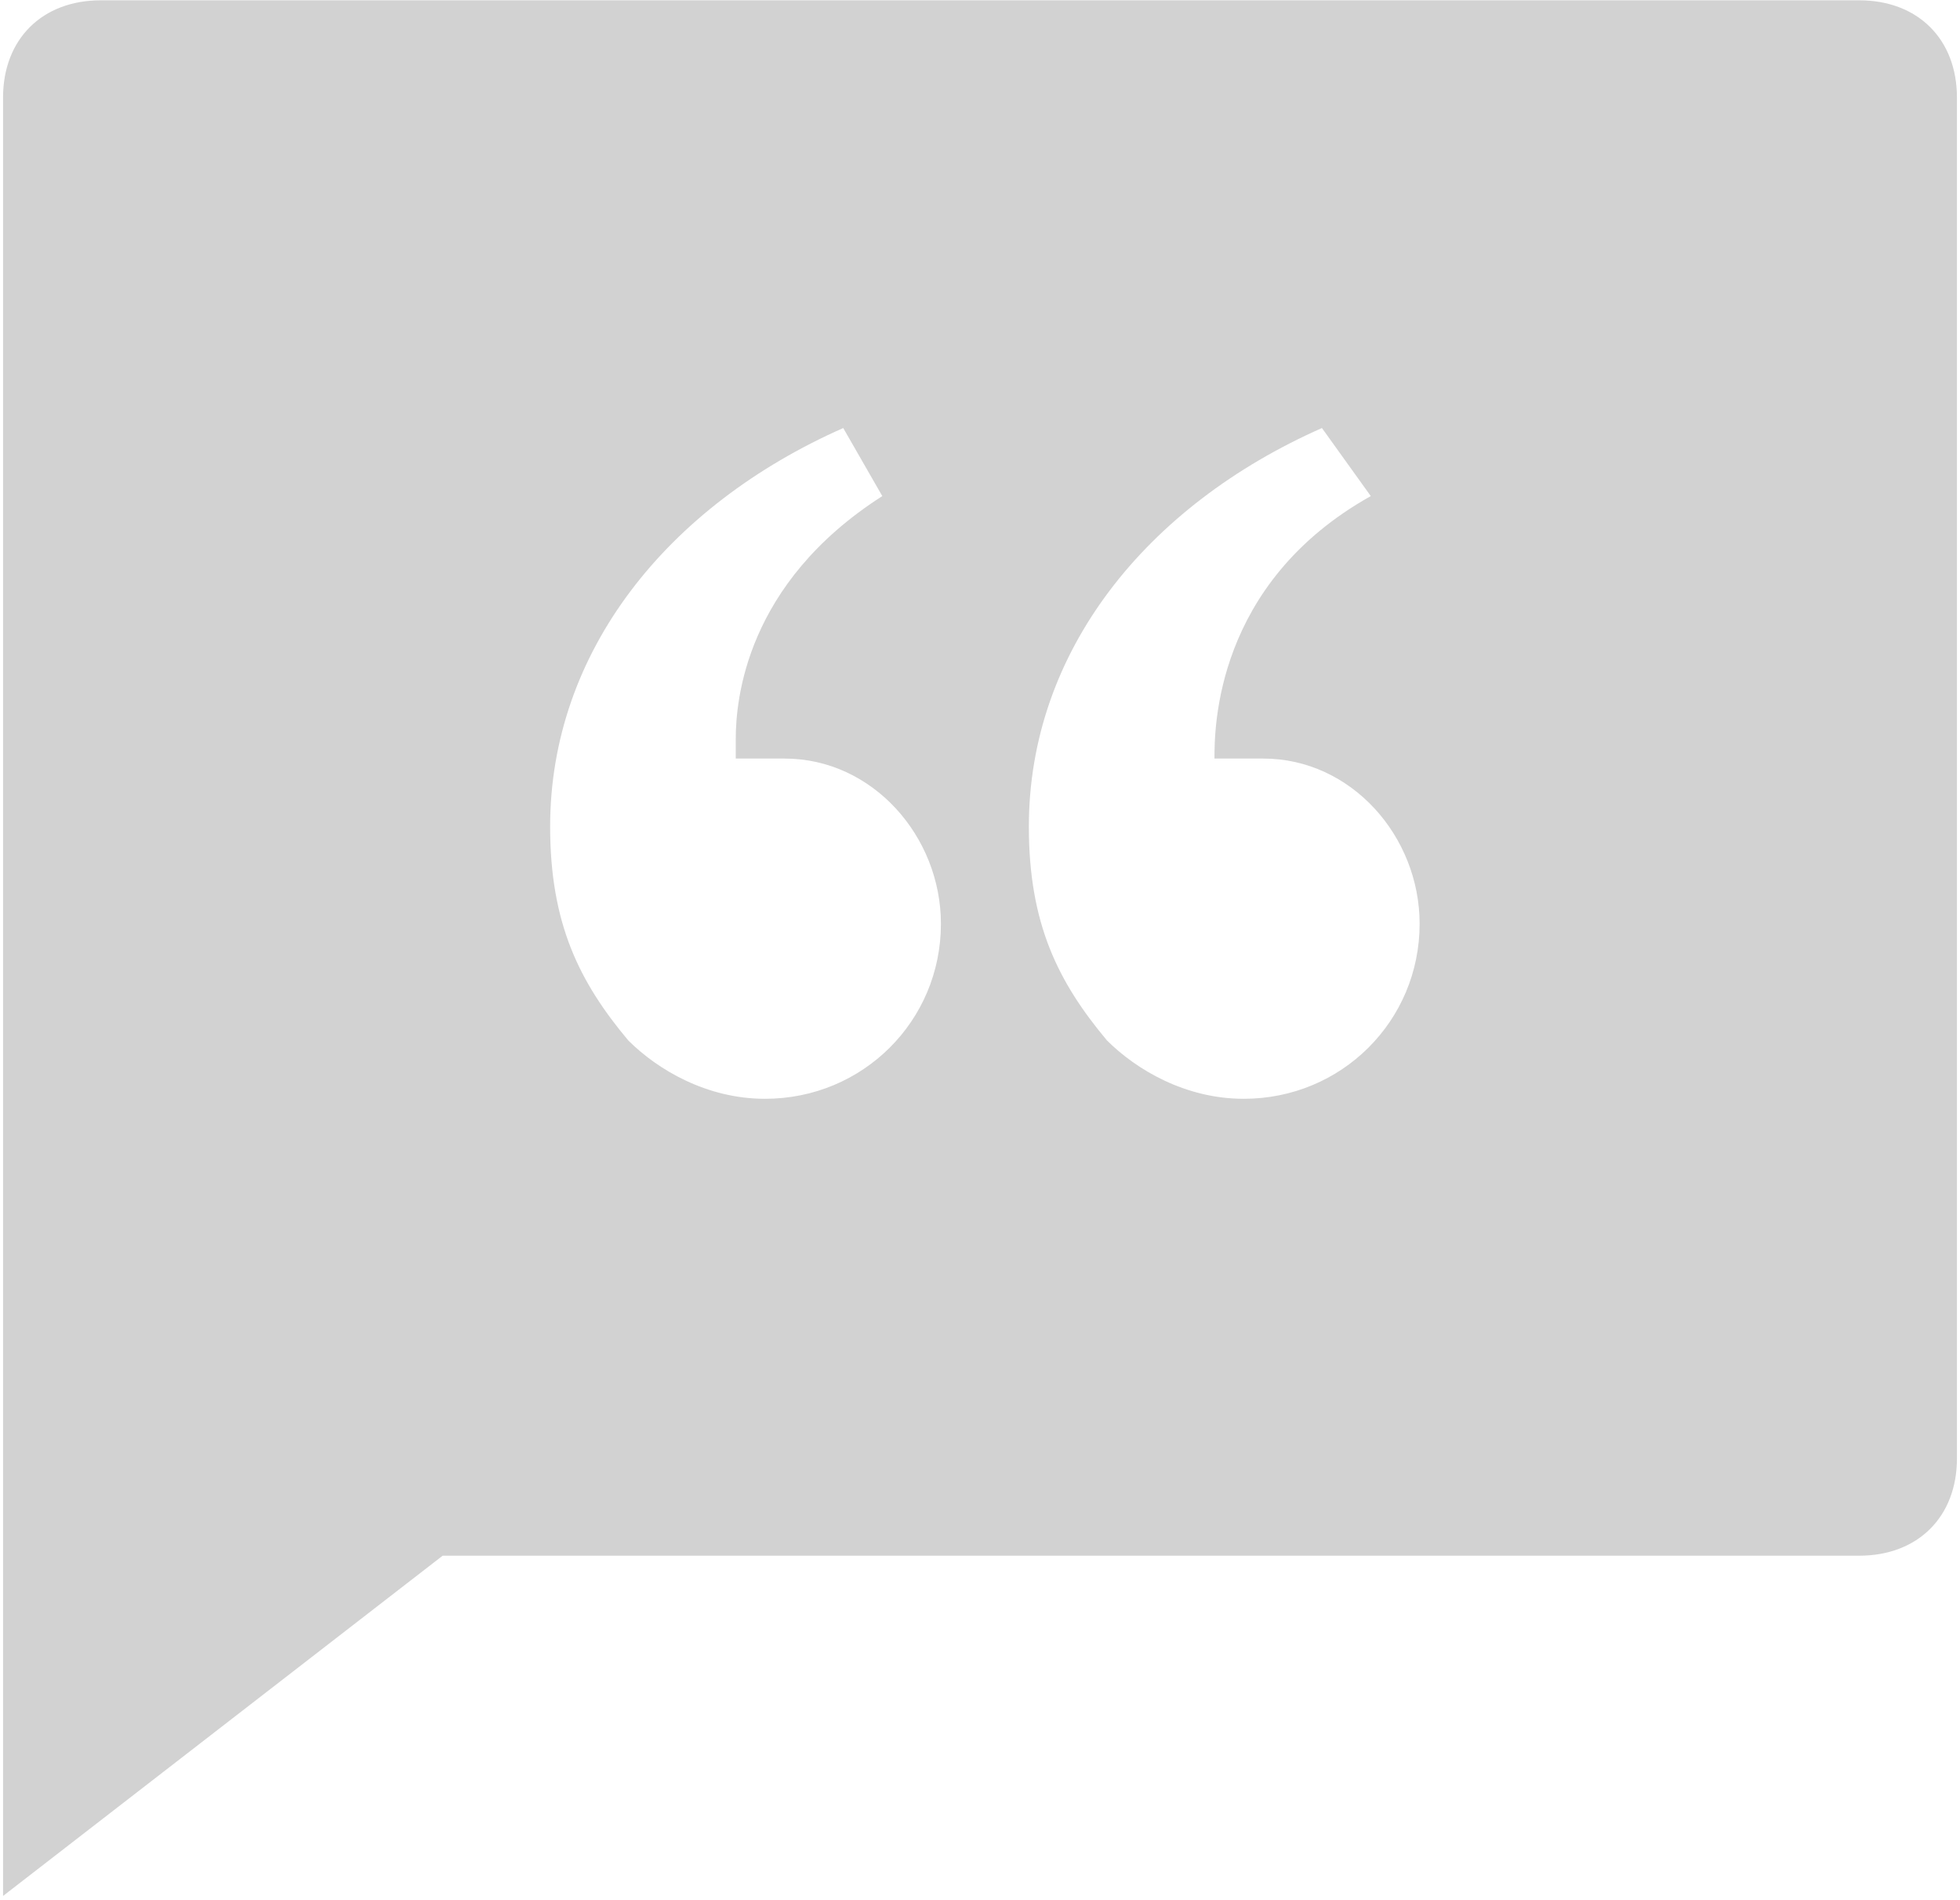 <?xml version="1.0" encoding="UTF-8"?> <svg xmlns="http://www.w3.org/2000/svg" width="132" height="128" viewBox="0 0 132 128" fill="none"> <g clip-path="url(#clip0_267_143)"> <path d="M125.215 0.021C129.163 0.021 131.794 2.64 131.794 6.569V98.246C131.794 102.175 129.163 104.794 125.215 104.794H29.813L0.206 127.714V6.569C0.206 2.64 2.837 0.021 6.785 0.021H125.215ZM59.42 33.417L56.789 28.833C44.946 34.072 37.05 43.895 37.05 55.682C37.05 62.23 39.024 66.159 42.314 70.088C44.288 72.052 47.578 74.017 51.525 74.017C58.105 74.017 63.368 68.778 63.368 62.23C63.368 56.336 58.763 51.098 52.841 51.098H49.551V49.788C49.551 47.169 50.209 39.311 59.42 33.417ZM89.028 28.833C77.185 34.072 69.29 43.895 69.29 55.682C69.29 62.23 71.263 66.159 74.553 70.088C76.527 72.052 79.817 74.017 83.764 74.017C90.344 74.017 95.607 68.778 95.607 62.23C95.607 56.336 91.002 51.098 85.08 51.098H81.791C81.791 49.133 81.791 39.311 92.318 33.417L89.028 28.833Z" fill="#D2D2D2"></path> </g> <defs> <clipPath id="clip0_267_143"> <rect width="132" height="128" fill="white"></rect> </clipPath> </defs> </svg> 